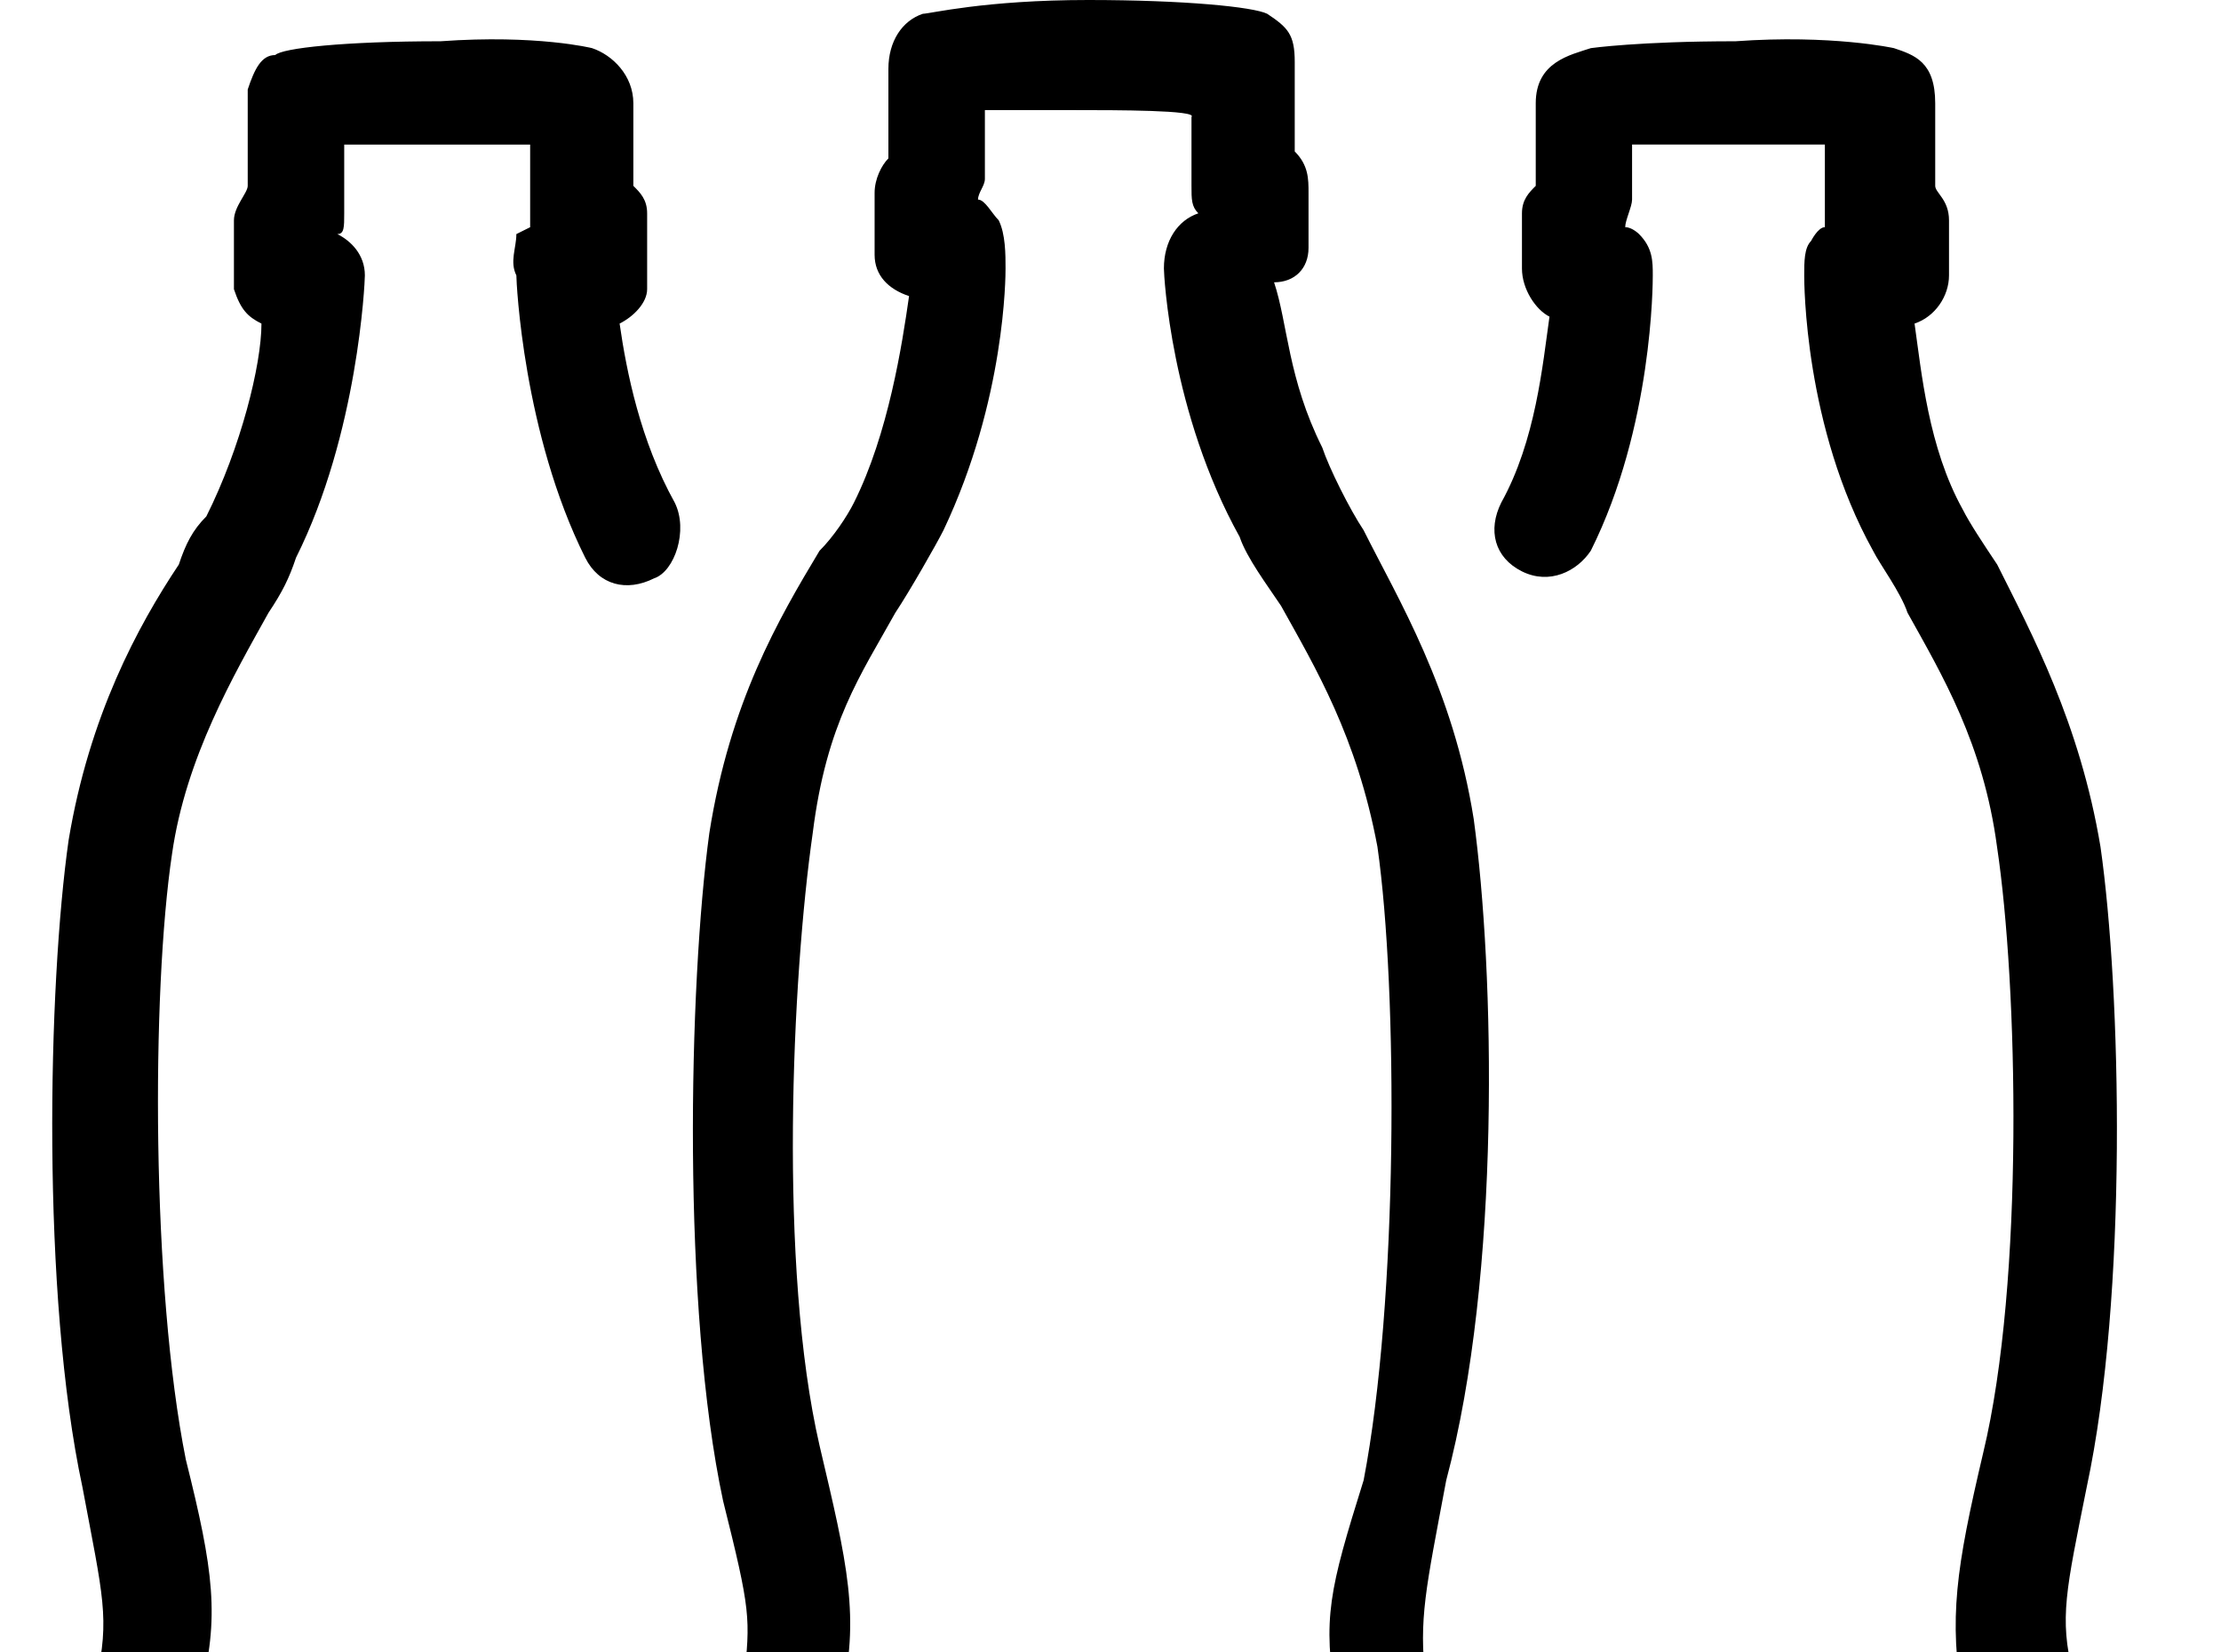 <!-- Generated by IcoMoon.io -->
<svg version="1.1" xmlns="http://www.w3.org/2000/svg" width="43" height="32" viewBox="0 0 43 32">
<title>complimentary-bottled-water</title>
<path d="M28.533 15.867c-0.4-2.533-1.467-4.267-2.133-5.6-0.267-0.4-0.667-1.2-0.8-1.6-0.667-1.333-0.667-2.4-0.933-3.2 0.4 0 0.667-0.267 0.667-0.667v-1.067c0-0.267 0-0.533-0.267-0.8v-1.733c0-0.533-0.133-0.667-0.533-0.933-0.267-0.133-1.6-0.267-3.467-0.267-2 0-3.067 0.267-3.2 0.267-0.4 0.133-0.667 0.533-0.667 1.067v1.733c-0.133 0.133-0.267 0.4-0.267 0.667v1.2c0 0.4 0.267 0.667 0.667 0.8-0.133 0.933-0.4 2.667-1.067 4-0.133 0.267-0.4 0.667-0.667 0.933-0.8 1.333-1.733 2.933-2.133 5.467-0.4 2.933-0.533 9.2 0.267 12.933 0.533 2.133 0.533 2.267 0.4 3.467l-0.4 1.2c-0.267 1.333-0.667 2.533-0.133 4.933 0.667 2.933 2.267 3.2 2.4 3.2 0.267 0.133 0.8 0.267 0.8 0.267h7.2c0 0 0.533 0 0.667 0s2.533-0.4 3.2-3.333c0.533-2.4 0.133-3.867-0.267-5.2l-0.267-1.067c-0.133-1.2 0-1.733 0.4-3.867 1.067-4 0.933-9.867 0.533-12.8zM25.867 32.933l0.267 1.067c0.267 1.2 0.533 1.733 0.267 3.733-0.267 1.333-0.933 2-1.6 2.133l-7.467 0.133c-0.267 0-1.333-0.8-1.6-2.133-0.267-1.867 0-2.667 0.267-3.867l0.267-1.067c0.4-1.6 0.133-2.667-0.4-4.933-0.8-3.467-0.533-9.067-0.133-11.867 0.267-2.133 0.933-3.067 1.6-4.267 0.267-0.4 0.8-1.333 0.933-1.6 1.2-2.533 1.2-4.933 1.2-5.067 0-0.267 0-0.667-0.133-0.933-0.133-0.133-0.267-0.4-0.4-0.4 0-0.133 0.133-0.267 0.133-0.4v-1.333c1.333 0 0.8 0 1.733 0 0.8 0 2.4 0 2.267 0.133v1.333c0 0.267 0 0.4 0.133 0.533-0.4 0.133-0.667 0.533-0.667 1.067 0 0.133 0.133 2.8 1.467 5.2 0.133 0.4 0.533 0.933 0.8 1.333 0.667 1.2 1.467 2.533 1.867 4.667 0.4 2.8 0.4 8.8-0.267 12.267-0.667 2.133-0.8 2.667-0.533 4.267zM40.133 32.4c-0.267-1.067-0.133-1.6 0.267-3.6 0.8-3.733 0.667-9.6 0.267-12.4-0.4-2.4-1.333-4.133-2-5.467-0.267-0.4-0.533-0.8-0.667-1.067-0.667-1.2-0.8-2.667-0.933-3.6 0.4-0.133 0.667-0.533 0.667-0.933v-1.067c0-0.4-0.267-0.533-0.267-0.667v-1.6c0-0.8-0.4-0.933-0.8-1.067 0 0-1.2-0.267-3.067-0.133-1.867 0-2.8 0.133-2.8 0.133-0.4 0.133-1.067 0.267-1.067 1.067v1.6c-0.133 0.133-0.267 0.267-0.267 0.533v1.067c0 0.4 0.267 0.8 0.533 0.933-0.133 0.933-0.267 2.4-0.933 3.6-0.267 0.533-0.133 1.067 0.4 1.333s1.067 0 1.333-0.4c1.2-2.4 1.2-5.2 1.2-5.333 0-0.267 0-0.533-0.267-0.8 0 0-0.133-0.133-0.267-0.133 0-0.133 0.133-0.4 0.133-0.533v-1.067c0 0 0.933 0 1.733 0s2 0 2 0v1.2c0 0.133 0 0.4 0 0.4-0.133 0-0.267 0.267-0.267 0.267-0.133 0.133-0.133 0.4-0.133 0.667 0 0.133 0 2.933 1.333 5.333 0.133 0.267 0.533 0.8 0.667 1.2 0.667 1.2 1.467 2.533 1.733 4.533 0.4 2.667 0.533 8.4-0.267 11.733-0.533 2.267-0.667 3.2-0.4 4.8l0.133 0.533c0.267 1.2 0.667 2.533 0.133 4.4-0.4 1.2-1.2 1.467-1.467 1.467h-7.067c-0.533 0-1.067 0.4-1.067 0.933s0.267 1.067 0.8 1.067h4.533c1.2 0.133 3.067 0 3.2 0s2.4-0.4 3.067-3.2c0.533-2.267 0.133-3.867-0.267-5.067l0.133-0.667zM12.133 39.2h-7.067c-0.267 0-1.067-0.533-1.467-1.867-0.4-1.867-0.133-2.8 0.133-4l0.133-0.533c0.4-1.467 0.267-2.4-0.267-4.533-0.667-3.333-0.667-9.067-0.267-11.733 0.267-1.867 1.2-3.467 1.867-4.667 0.267-0.4 0.4-0.667 0.533-1.067 1.2-2.4 1.333-5.333 1.333-5.467 0-0.4-0.267-0.667-0.533-0.8 0.133 0 0.133-0.133 0.133-0.4v-1.333c0 0 0.933 0 1.733 0s0.533 0 1.867 0v1.333c0 0.133 0 0.133 0 0.267 0 0-0.267 0.133-0.267 0.133 0 0.267-0.133 0.533 0 0.8 0 0.133 0.133 3.067 1.333 5.467 0.267 0.533 0.8 0.667 1.333 0.4 0.4-0.133 0.667-0.933 0.4-1.467-0.667-1.2-0.933-2.533-1.067-3.467 0.133 0 0 0 0 0 0.267-0.133 0.533-0.4 0.533-0.667v-1.467c0-0.267-0.133-0.4-0.267-0.533v-1.6c0-0.533-0.4-0.933-0.8-1.067 0 0-1.067-0.267-2.933-0.133-1.867 0-3.067 0.133-3.2 0.267-0.267 0-0.4 0.267-0.533 0.667v1.867c0 0.133-0.267 0.4-0.267 0.667v1.333c0.133 0.4 0.267 0.533 0.533 0.667 0 0.8-0.4 2.4-1.067 3.733-0.267 0.267-0.4 0.533-0.533 0.933-0.8 1.2-1.733 2.933-2.133 5.333-0.4 2.8-0.533 8.8 0.267 12.533 0.4 2.133 0.533 2.533 0.267 3.733l-0.133 0.533c-0.267 1.333-0.8 2.933-0.133 5.2 0.667 2.533 2.933 2.933 2.933 3.067 0 0 0.4 0 0.533 0h7.067c0.533 0 1.067-0.4 1.067-1.067s-0.533-1.067-1.067-1.067z"></path>
</svg>
